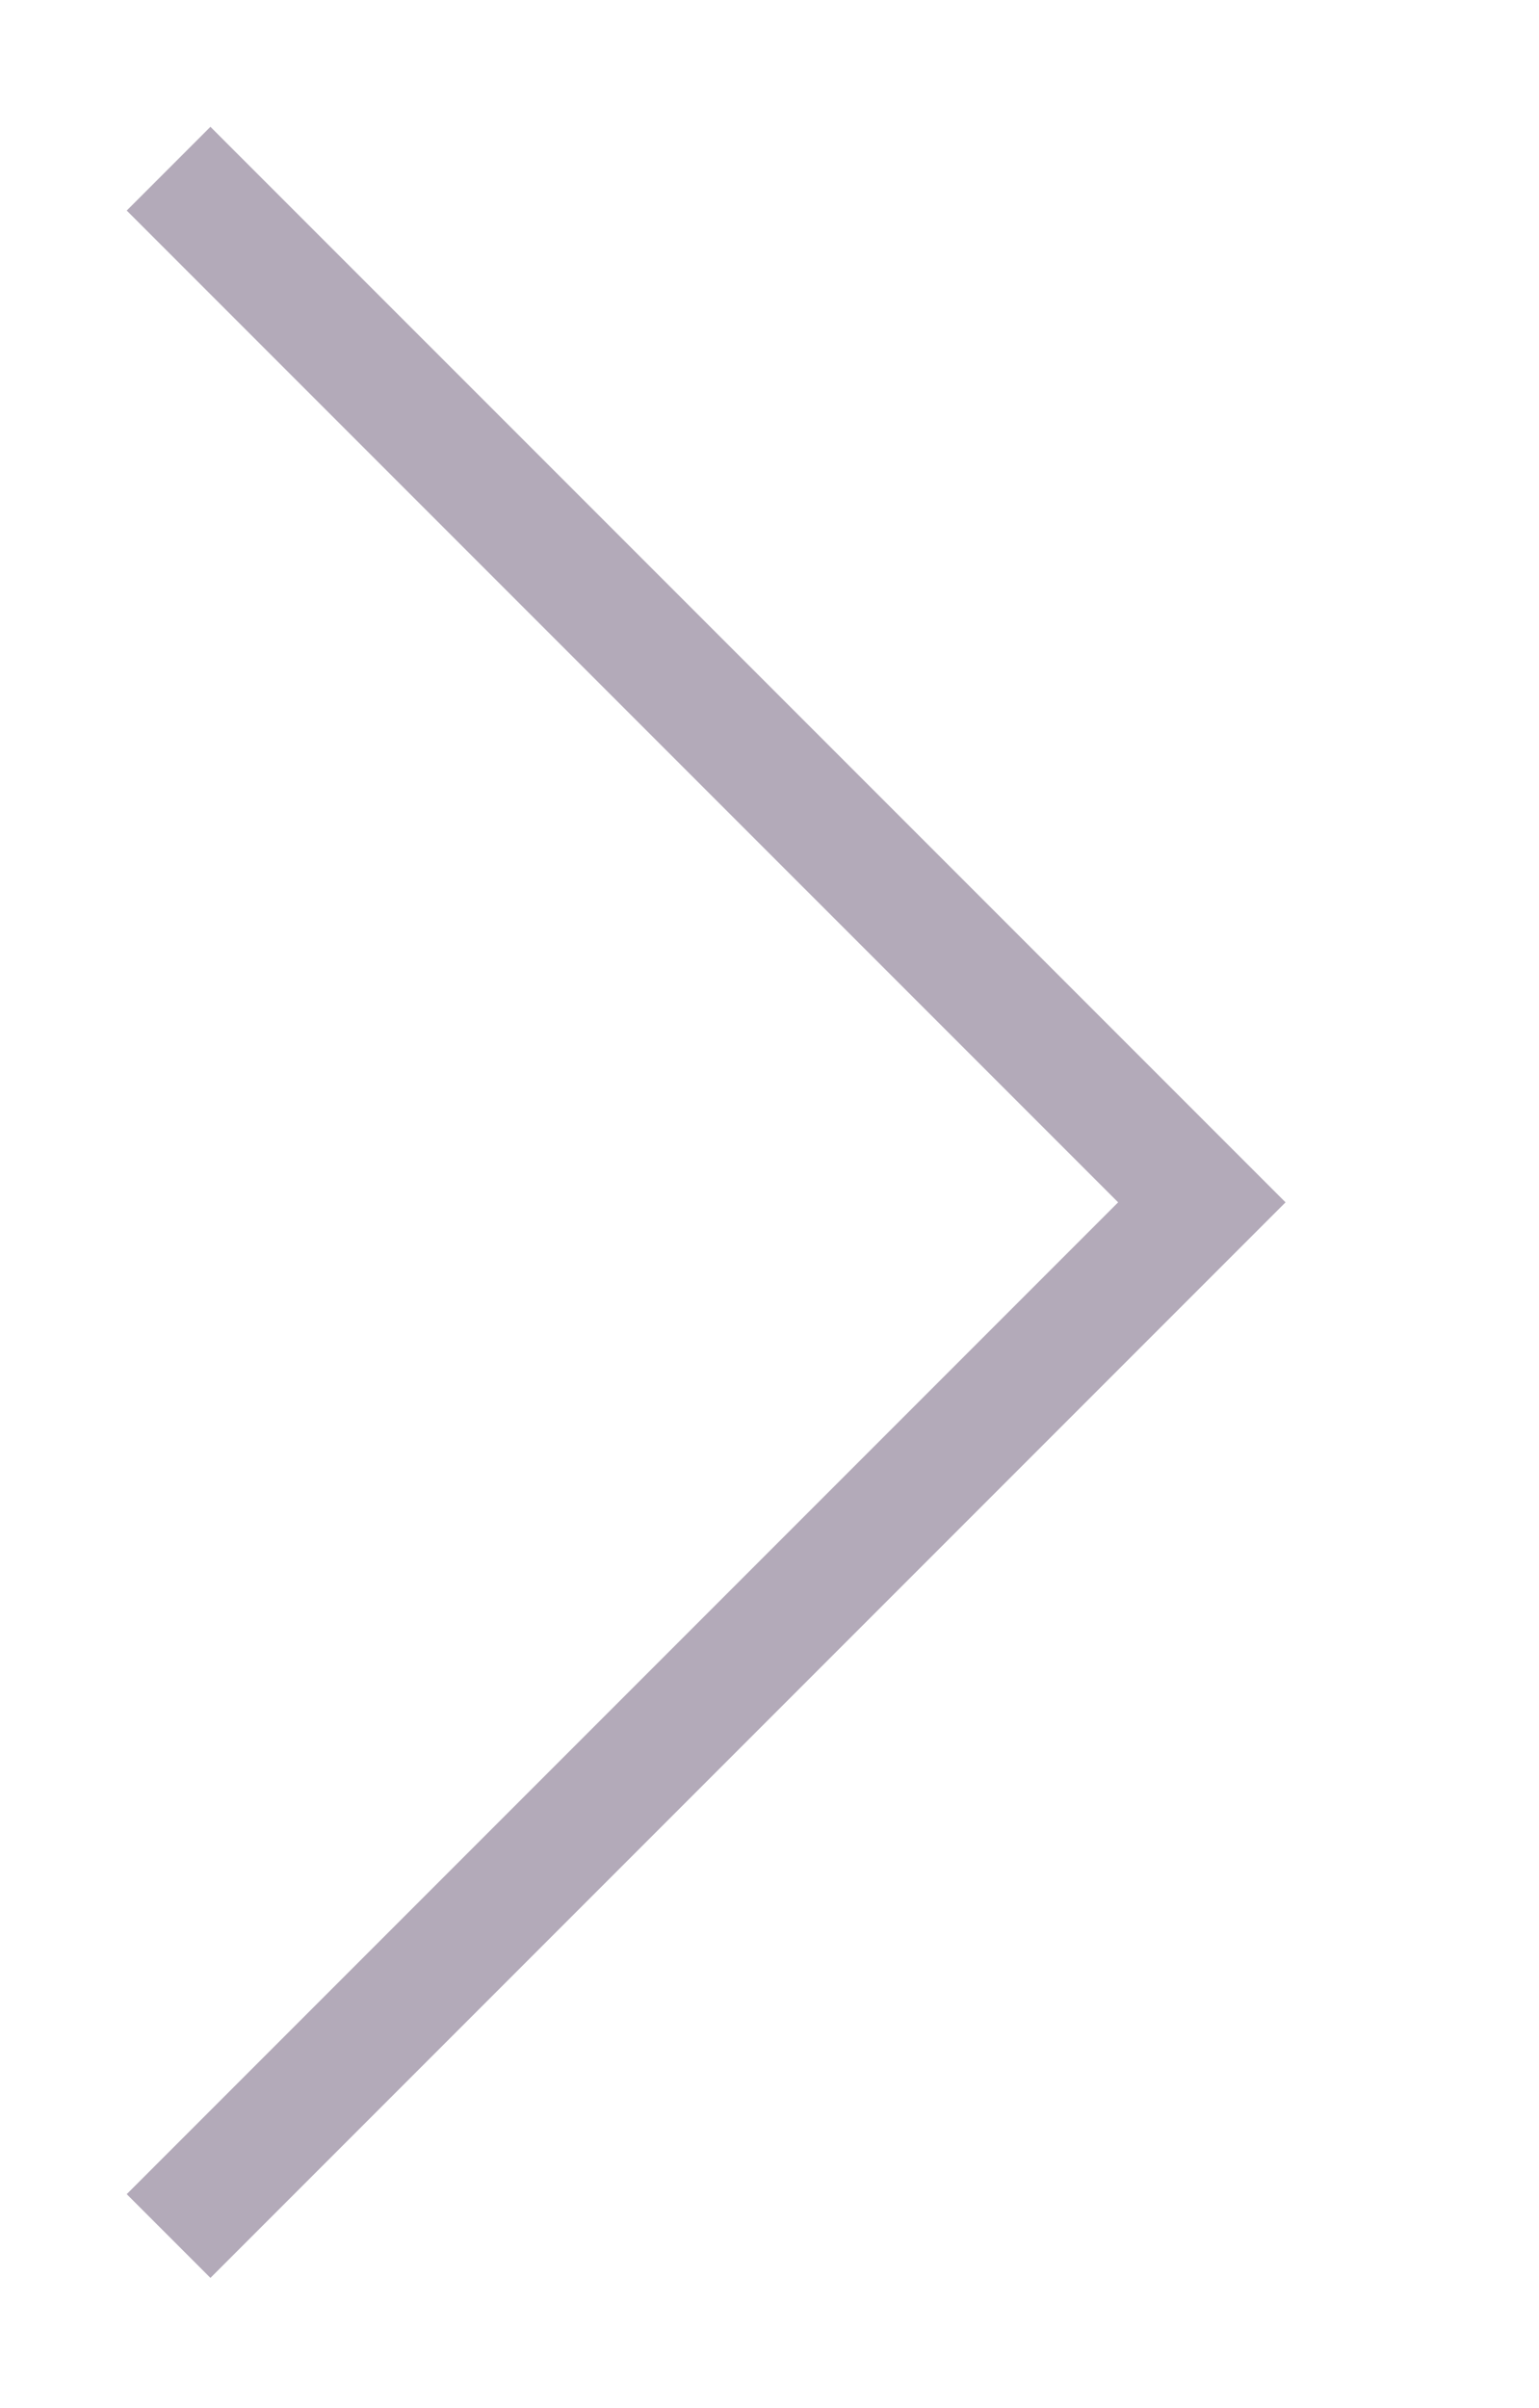 <?xml version="1.0" encoding="UTF-8"?> <svg xmlns="http://www.w3.org/2000/svg" width="39" height="61" viewBox="0 0 39 61" fill="none"> <path d="M4.272 4.273L30.456 30.456L4.272 56.64" stroke="#B3AAB9" stroke-width="3"></path> </svg> 
